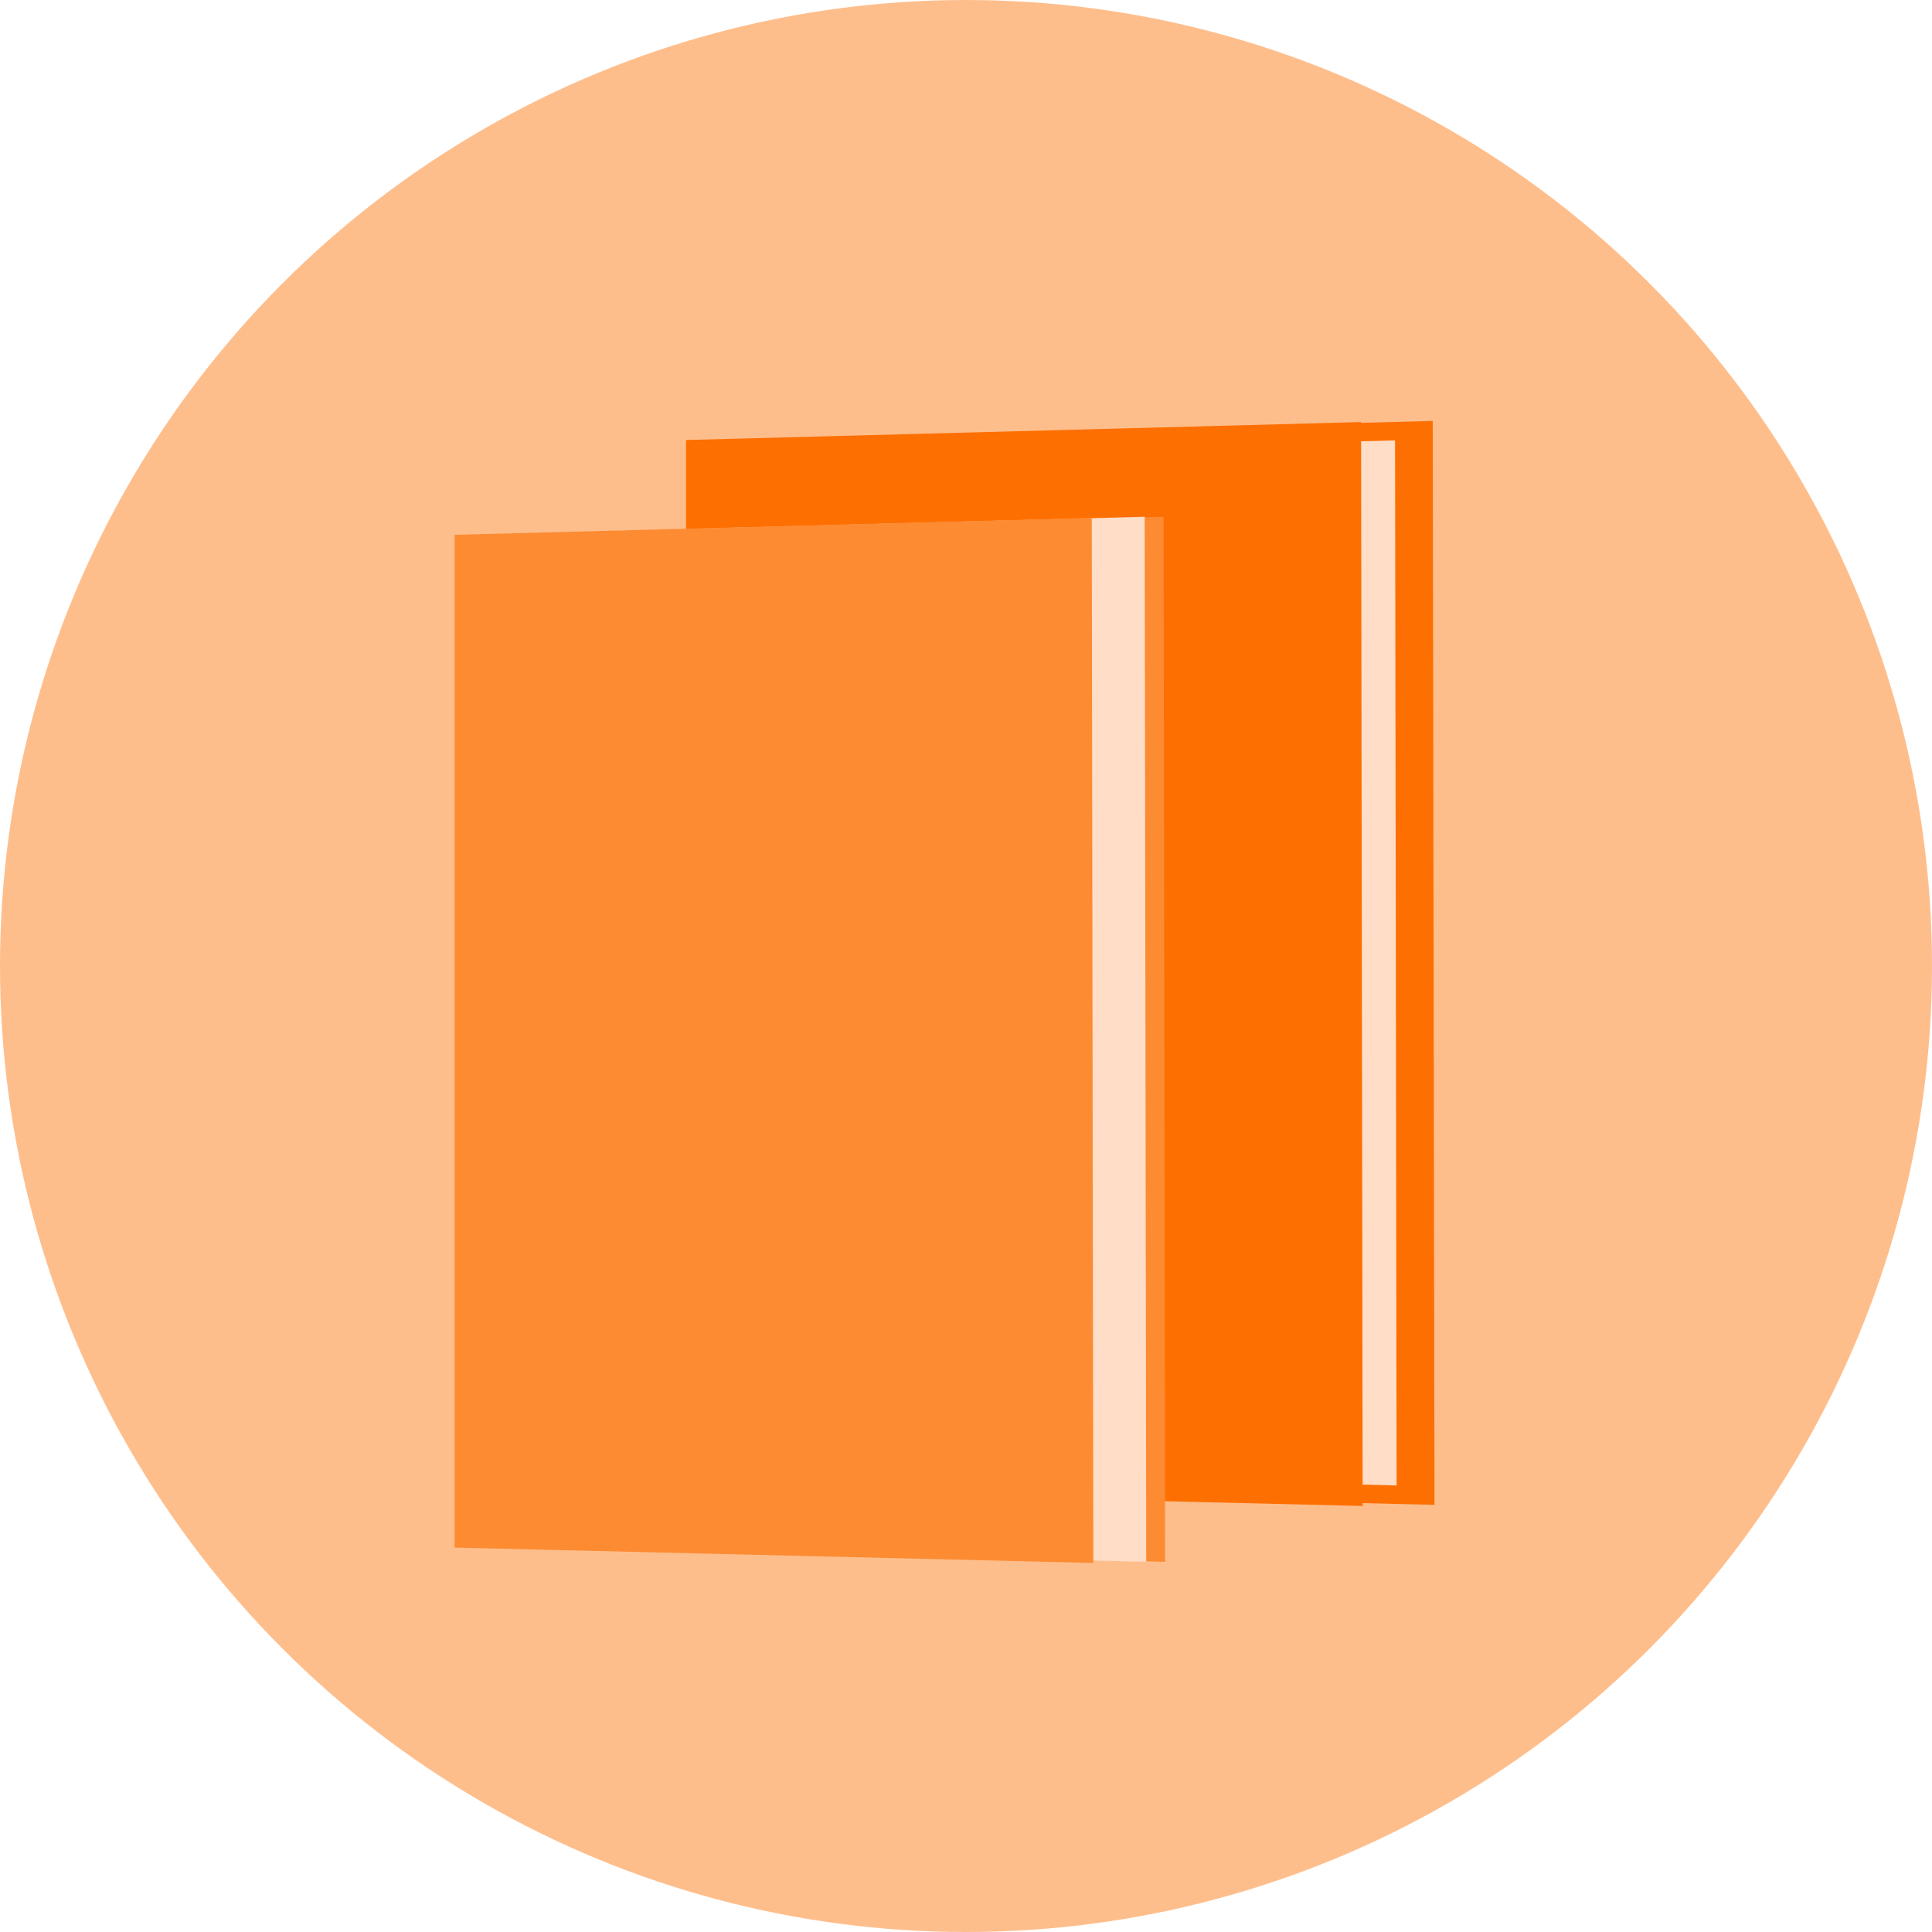 <svg xmlns="http://www.w3.org/2000/svg" width="51" height="51" viewBox="0 0 51 51">
  <g id="Group_1196" data-name="Group 1196" transform="translate(-139 -362)">
    <circle id="Ellipse_18" data-name="Ellipse 18" cx="25.5" cy="25.5" r="25.5" transform="translate(139 362)" fill="#fd8b32" opacity="0.56"/>
    <g id="Group_83" data-name="Group 83" transform="translate(113.47 -491.252)">
      <g id="Group_71" data-name="Group 71" transform="translate(44.139 864.877)">
        <path id="Path_417" data-name="Path 417" d="M73.045,892.464l-16.861-.406V865.324L73,864.877Z" transform="translate(-54.288 -864.877)" fill="#fd6f01" stroke="#fd6f01" stroke-miterlimit="10" stroke-width="1"/>
        <path id="Path_418" data-name="Path 418" d="M71.95,892.464l-16.861-.406V865.324l16.82-.447Z" transform="translate(-53.692 -864.877)" fill="#ffddc7"/>
        <path id="Path_419" data-name="Path 419" d="M68.887,892.531l-16.861-.406V865.391l16.82-.447Z" transform="translate(-52.026 -864.914)" fill="#fd6f01" stroke="#fd6f01" stroke-miterlimit="10" stroke-width="1"/>
      </g>
      <g id="Group_72" data-name="Group 72" transform="translate(37.53 866.893)">
        <path id="Path_420" data-name="Path 420" d="M58.549,896.885l-16.861-.406V869.745l16.82-.447Z" transform="translate(-39.792 -869.298)" fill="#fd8b32"/>
        <path id="Path_421" data-name="Path 421" d="M57.454,896.885l-16.861-.406V869.745l16.82-.447Z" transform="translate(-39.196 -869.298)" fill="#ffddc7"/>
        <path id="Path_422" data-name="Path 422" d="M54.391,896.952l-16.861-.406V869.812l16.82-.447Z" transform="translate(-37.53 -869.335)" fill="#fd8b32"/>
      </g>
    </g>
  </g>
</svg>
